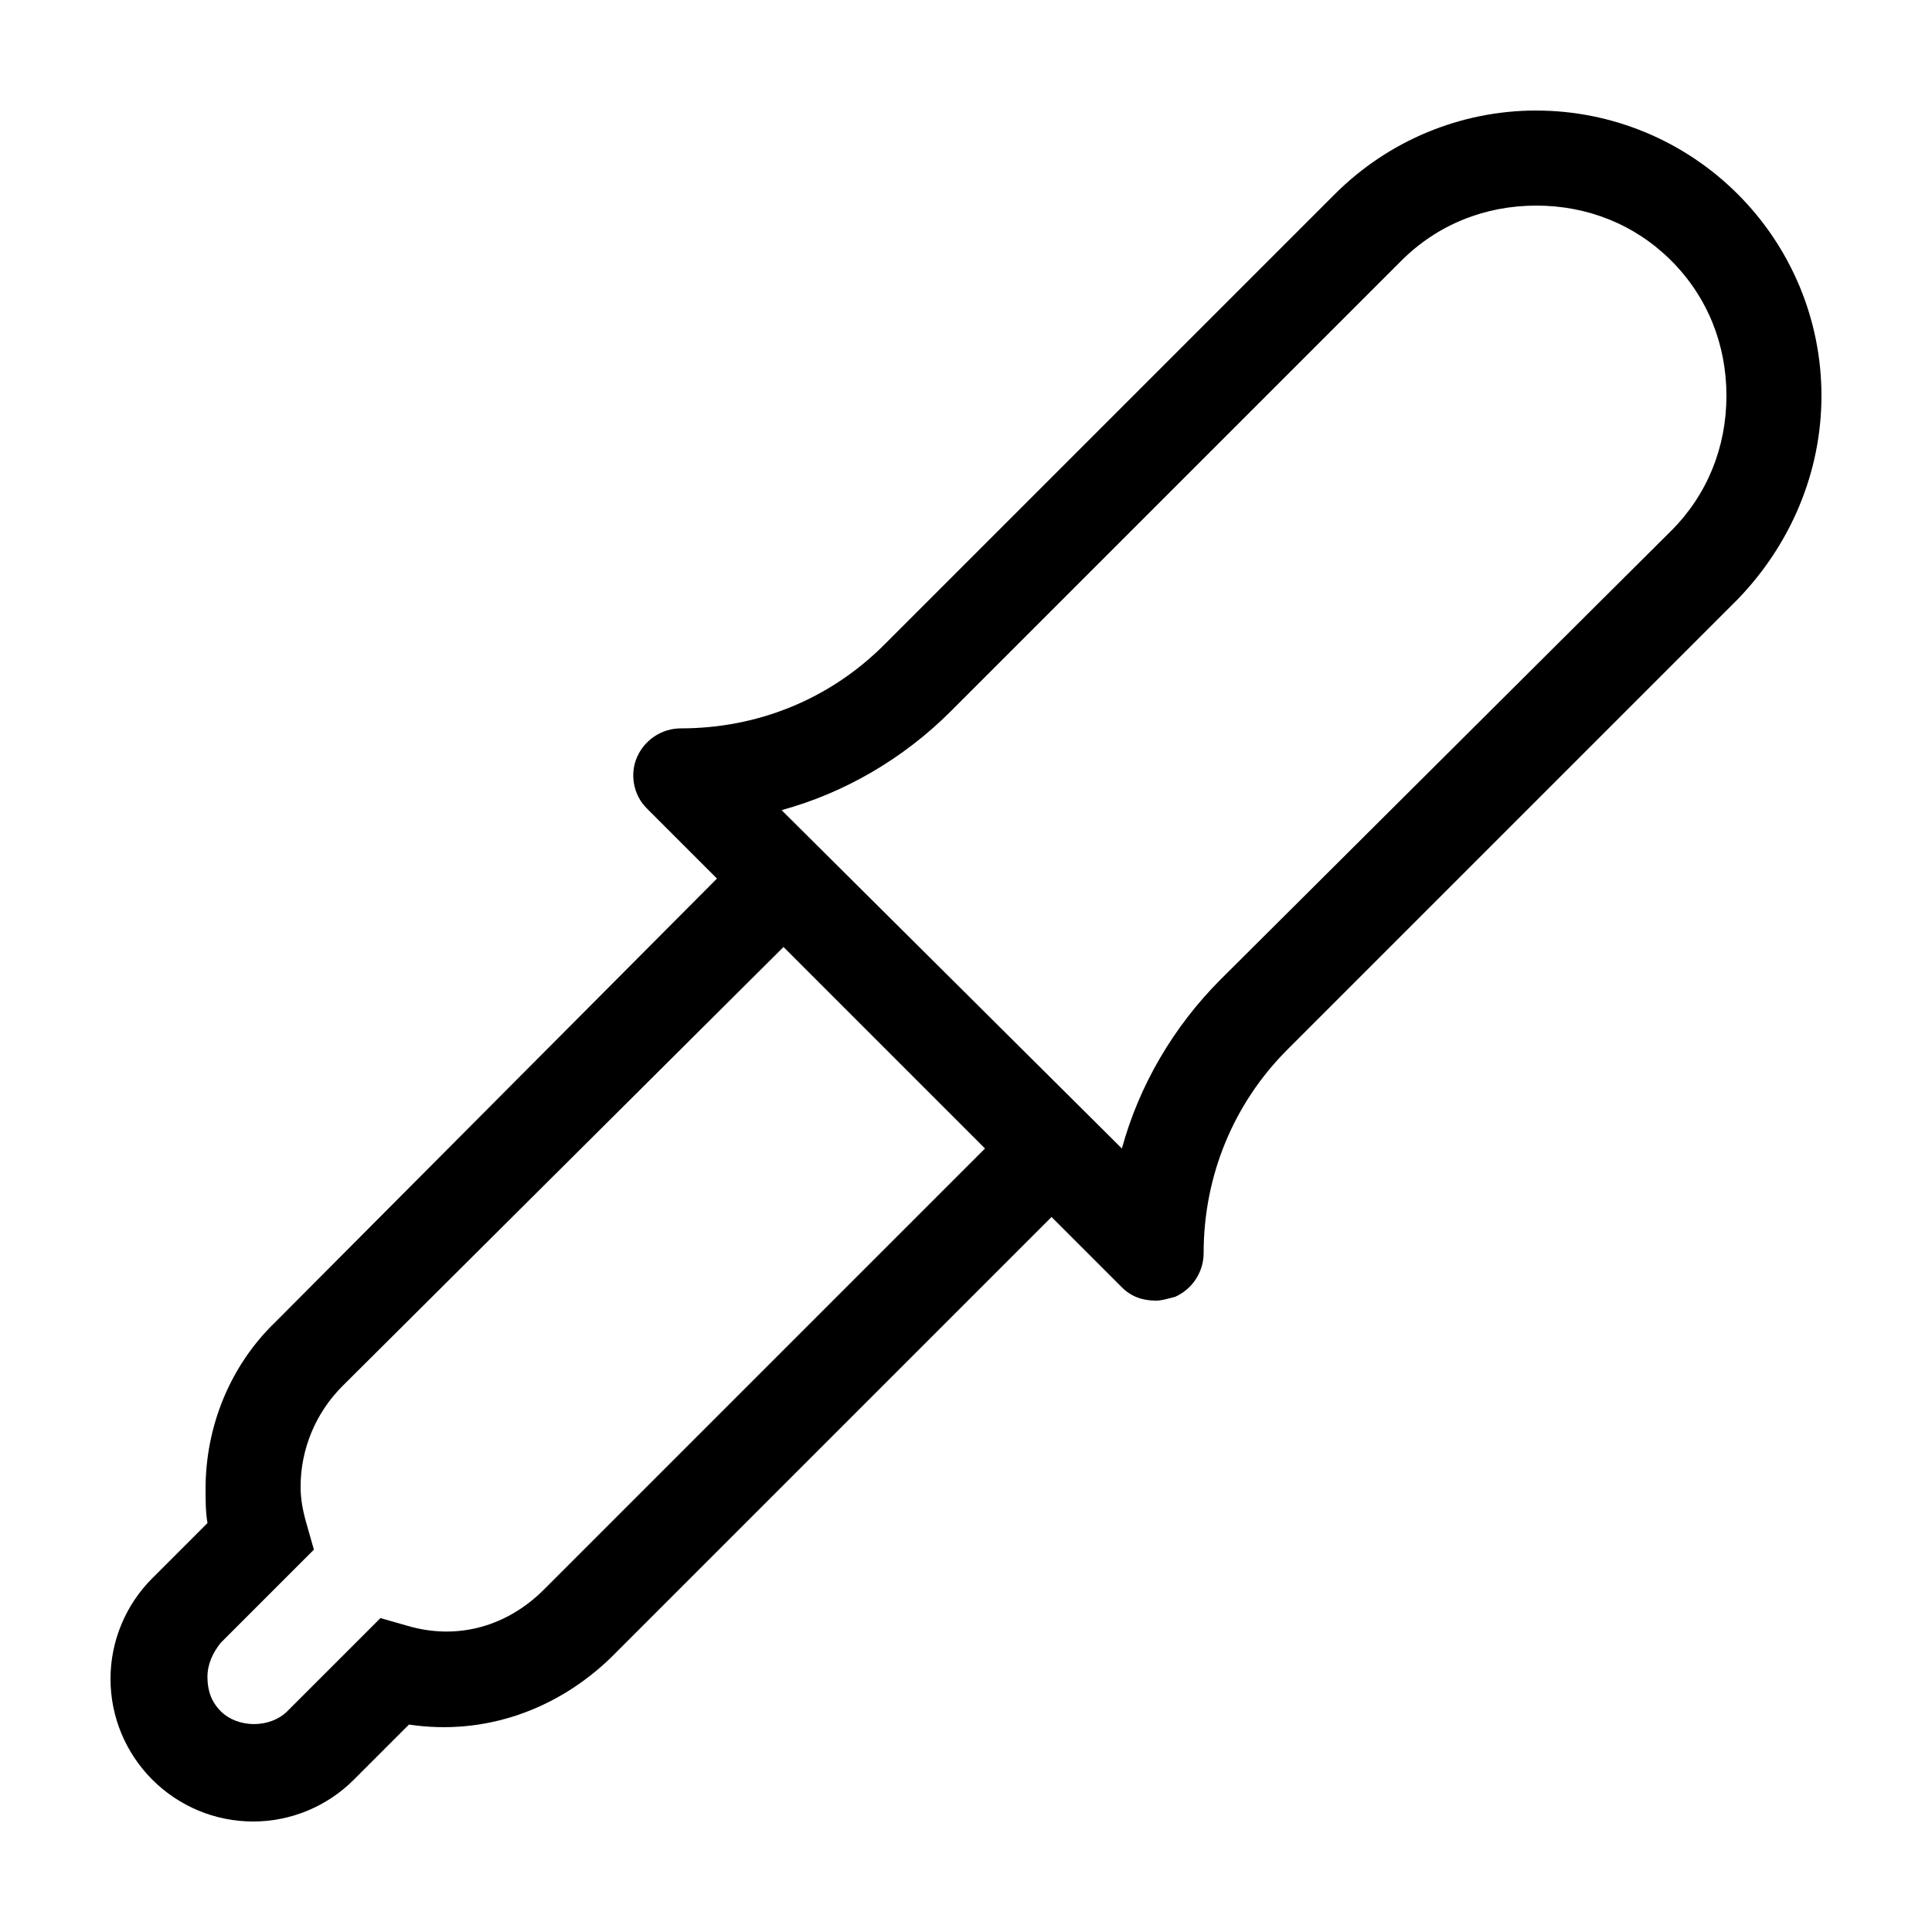 <?xml version="1.0" encoding="UTF-8"?>
<!-- Uploaded to: ICON Repo, www.iconrepo.com, Generator: ICON Repo Mixer Tools -->
<svg fill="#000000" width="800px" height="800px" version="1.1" viewBox="144 144 512 512" xmlns="http://www.w3.org/2000/svg">
 <path d="m551.14 173.29c-20.152 0-39.297 8.062-53.402 22.168l-119.4 119.4c-14.609 14.609-33.754 22.168-53.906 22.168-5.039 0-9.574 3.023-11.586 7.559-2.016 4.535-1.008 10.078 2.519 13.602l18.641 18.641-116.89 117.39c-12.094 11.586-18.641 27.711-18.641 44.336 0 3.023 0 6.047 0.504 9.07l-14.609 14.609c-7.055 7.051-11.086 16.625-11.086 26.699 0 10.078 4.031 19.648 11.082 26.703 7.055 7.055 16.625 11.082 26.703 11.082 10.078 0 19.648-4.031 26.703-11.082l14.609-14.609c20.152 3.023 39.297-4.031 53.402-17.633l116.88-116.88 18.641 18.641c2.519 2.519 5.543 3.527 9.07 3.527 1.512 0 3.023-0.504 5.039-1.008 4.535-2.016 7.559-6.551 7.559-11.586 0-20.656 8.062-39.801 22.168-53.906l119.4-119.4c14.105-14.617 22.164-33.762 22.164-53.914 0-20.152-8.062-39.297-22.168-53.402-14.105-14.109-33.25-22.168-53.402-22.168zm-262.99 391.96c-9.574 9.574-22.672 13.602-36.273 9.574l-7.055-2.016-24.688 24.688c-4.535 4.535-13.098 4.535-17.633 0-2.519-2.519-3.527-5.543-3.527-9.07s1.512-6.551 3.527-9.07l24.688-24.688-2.016-7.055c-1.008-3.527-1.512-6.551-1.512-9.574 0-10.078 4.031-19.648 11.082-26.703l116.89-116.37 53.402 53.402zm298.76-280.62-119.4 118.9c-12.594 12.594-21.664 28.215-26.199 44.84l-0.504-0.504-89.172-88.668-0.504-0.504c16.625-4.535 32.242-13.602 44.84-26.199l119.4-119.4c9.57-9.574 22.168-14.609 35.77-14.609s26.199 5.039 35.77 14.609c9.574 9.57 14.613 22.168 14.613 35.77 0 13.602-5.039 26.199-14.613 35.77z"/>
</svg>